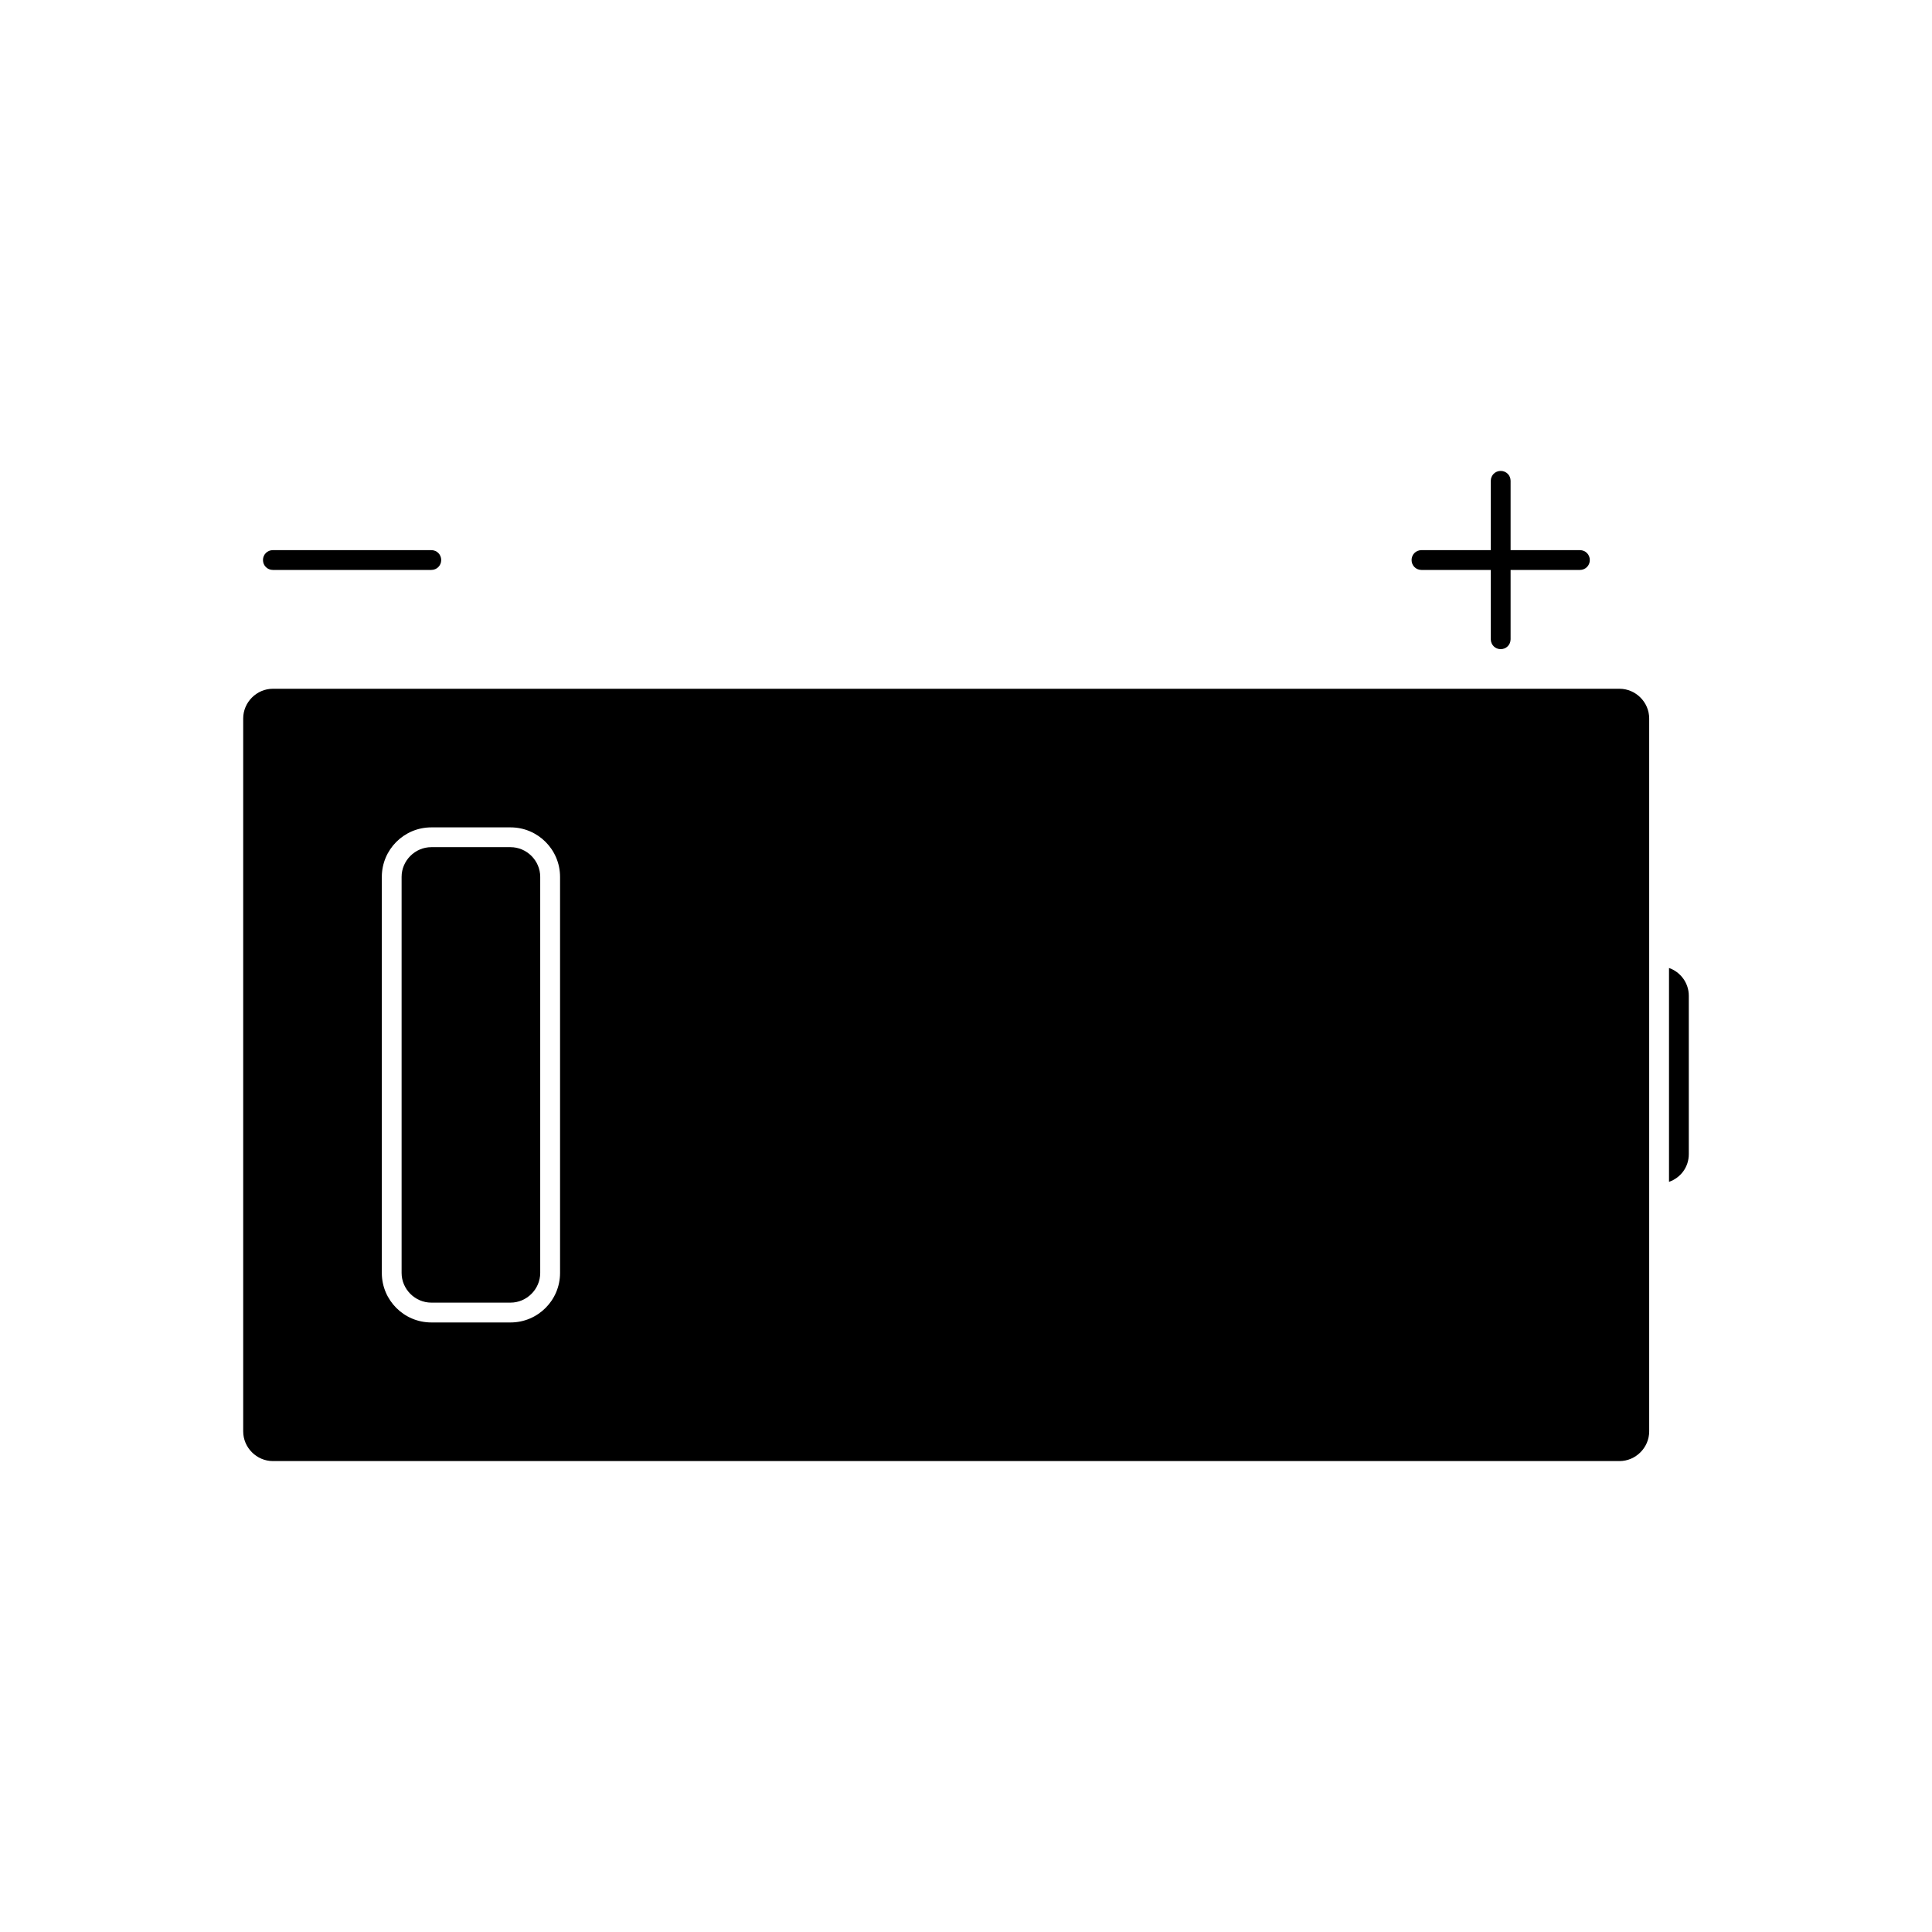 <?xml version="1.0" encoding="UTF-8"?>
<!-- Uploaded to: ICON Repo, www.iconrepo.com, Generator: ICON Repo Mixer Tools -->
<svg fill="#000000" width="800px" height="800px" version="1.1" viewBox="144 144 512 512" xmlns="http://www.w3.org/2000/svg">
 <g>
  <path d="m258.3 489.21h20.992c4.305 0 7.871-3.57 7.871-7.871v-104.96c0-4.305-3.57-7.871-7.871-7.871h-20.992c-4.305 0-7.871 3.57-7.871 7.871v104.96c0 4.301 3.57 7.871 7.871 7.871z"/>
  <path d="m208.45 334.4v188.93c0 4.305 3.57 7.871 7.871 7.871h356.86c4.305 0 7.871-3.57 7.871-7.871v-188.93c0-4.305-3.57-7.871-7.871-7.871h-356.86c-4.301 0-7.871 3.566-7.871 7.871zm36.738 41.984c0-7.242 5.879-13.121 13.121-13.121h20.992c7.242 0 13.121 5.879 13.121 13.121v104.96c0 7.242-5.879 13.121-13.121 13.121h-20.992c-7.242 0-13.121-5.879-13.121-13.121z"/>
  <path d="m591.55 407.87c0-3.359-2.203-6.297-5.246-7.348v56.68c3.043-1.051 5.246-3.883 5.246-7.348z"/>
  <path d="m258.3 295.04c1.469 0 2.625-1.156 2.625-2.625s-1.156-2.625-2.625-2.625h-41.984c-1.469 0-2.625 1.156-2.625 2.625 0.004 1.469 1.156 2.625 2.625 2.625z"/>
  <path d="m541.7 268.8c-1.469 0-2.625 1.156-2.625 2.625v18.367h-18.367c-1.469 0-2.625 1.156-2.625 2.625s1.156 2.625 2.625 2.625h18.367v18.367c0 1.469 1.156 2.625 2.625 2.625s2.625-1.156 2.625-2.625v-18.367h18.367c1.469 0 2.625-1.156 2.625-2.625s-1.156-2.625-2.625-2.625h-18.367v-18.367c0-1.469-1.156-2.625-2.625-2.625z"/>
 </g>
</svg>